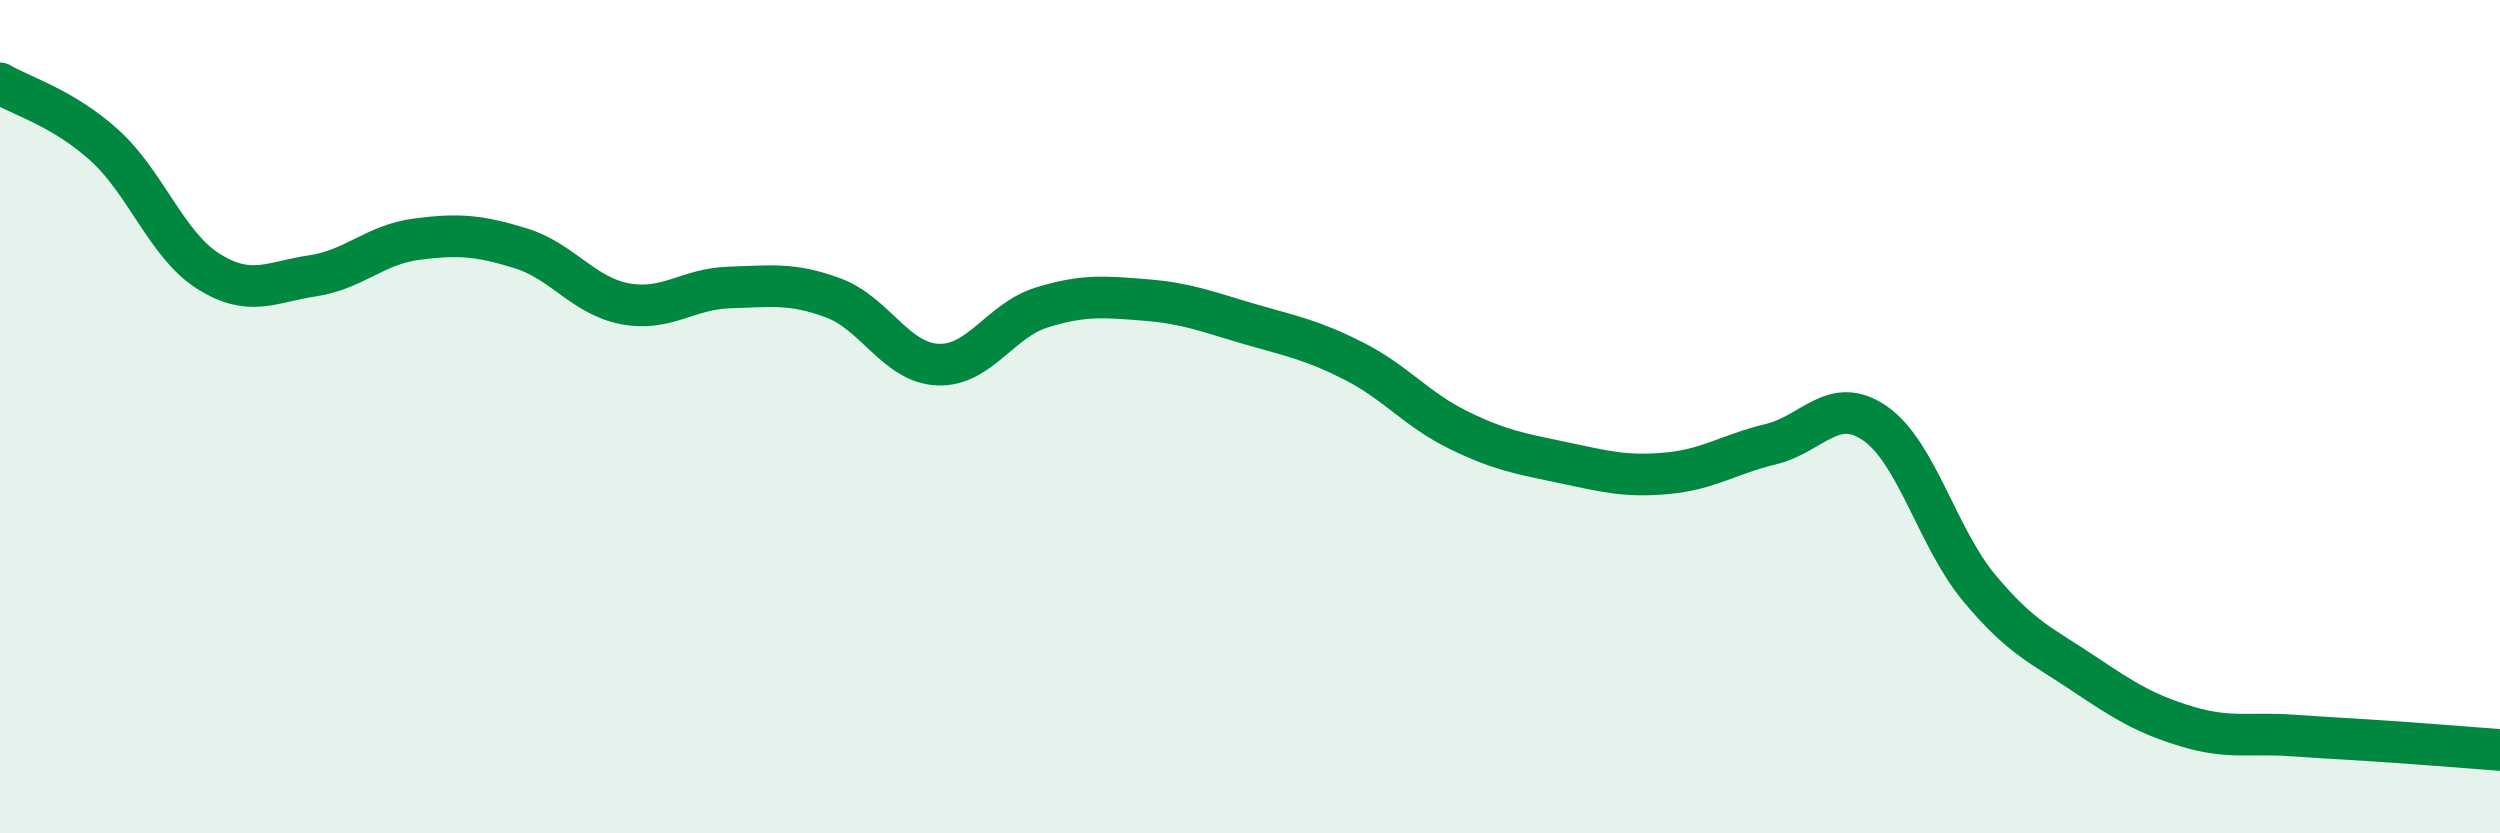 
    <svg width="60" height="20" viewBox="0 0 60 20" xmlns="http://www.w3.org/2000/svg">
      <path
        d="M 0,2 C 0.5,2.3 1.5,2.58 2.5,3.48 C 3.5,4.38 4,5.88 5,6.51 C 6,7.14 6.5,6.77 7.5,6.62 C 8.5,6.47 9,5.87 10,5.74 C 11,5.61 11.5,5.65 12.5,5.96 C 13.5,6.27 14,7.1 15,7.29 C 16,7.48 16.5,6.93 17.5,6.9 C 18.5,6.87 19,6.78 20,7.15 C 21,7.52 21.5,8.7 22.5,8.75 C 23.5,8.8 24,7.69 25,7.38 C 26,7.07 26.5,7.12 27.5,7.2 C 28.5,7.28 29,7.49 30,7.78 C 31,8.07 31.5,8.16 32.5,8.67 C 33.5,9.18 34,9.83 35,10.32 C 36,10.81 36.5,10.89 37.5,11.1 C 38.5,11.31 39,11.45 40,11.36 C 41,11.27 41.5,10.9 42.5,10.66 C 43.5,10.42 44,9.47 45,10.16 C 46,10.85 46.5,12.91 47.5,14.11 C 48.5,15.31 49,15.49 50,16.16 C 51,16.83 51.5,17.14 52.5,17.44 C 53.5,17.74 54,17.58 55,17.65 C 56,17.72 56.5,17.74 57.5,17.81 C 58.5,17.88 59.5,17.96 60,18L60 20L0 20Z"
        fill="#008740"
        opacity="0.1"
        stroke-linecap="round"
        stroke-linejoin="round"
      />
      <path
        d="M 0,2 C 0.5,2.3 1.5,2.58 2.5,3.48 C 3.5,4.38 4,5.88 5,6.51 C 6,7.14 6.5,6.77 7.5,6.62 C 8.5,6.47 9,5.87 10,5.74 C 11,5.61 11.5,5.65 12.5,5.96 C 13.5,6.27 14,7.1 15,7.29 C 16,7.48 16.5,6.93 17.5,6.9 C 18.5,6.87 19,6.78 20,7.15 C 21,7.52 21.5,8.7 22.5,8.75 C 23.5,8.8 24,7.69 25,7.38 C 26,7.07 26.5,7.12 27.5,7.2 C 28.5,7.28 29,7.49 30,7.78 C 31,8.07 31.5,8.16 32.5,8.67 C 33.5,9.18 34,9.83 35,10.32 C 36,10.81 36.5,10.89 37.5,11.1 C 38.5,11.31 39,11.45 40,11.36 C 41,11.27 41.5,10.9 42.5,10.66 C 43.5,10.42 44,9.47 45,10.16 C 46,10.85 46.5,12.91 47.5,14.11 C 48.5,15.31 49,15.49 50,16.16 C 51,16.83 51.5,17.14 52.5,17.44 C 53.5,17.74 54,17.58 55,17.65 C 56,17.72 56.5,17.74 57.5,17.81 C 58.5,17.88 59.5,17.96 60,18"
        stroke="#008740"
        stroke-width="1"
        fill="none"
        stroke-linecap="round"
        stroke-linejoin="round"
      />
    </svg>
  